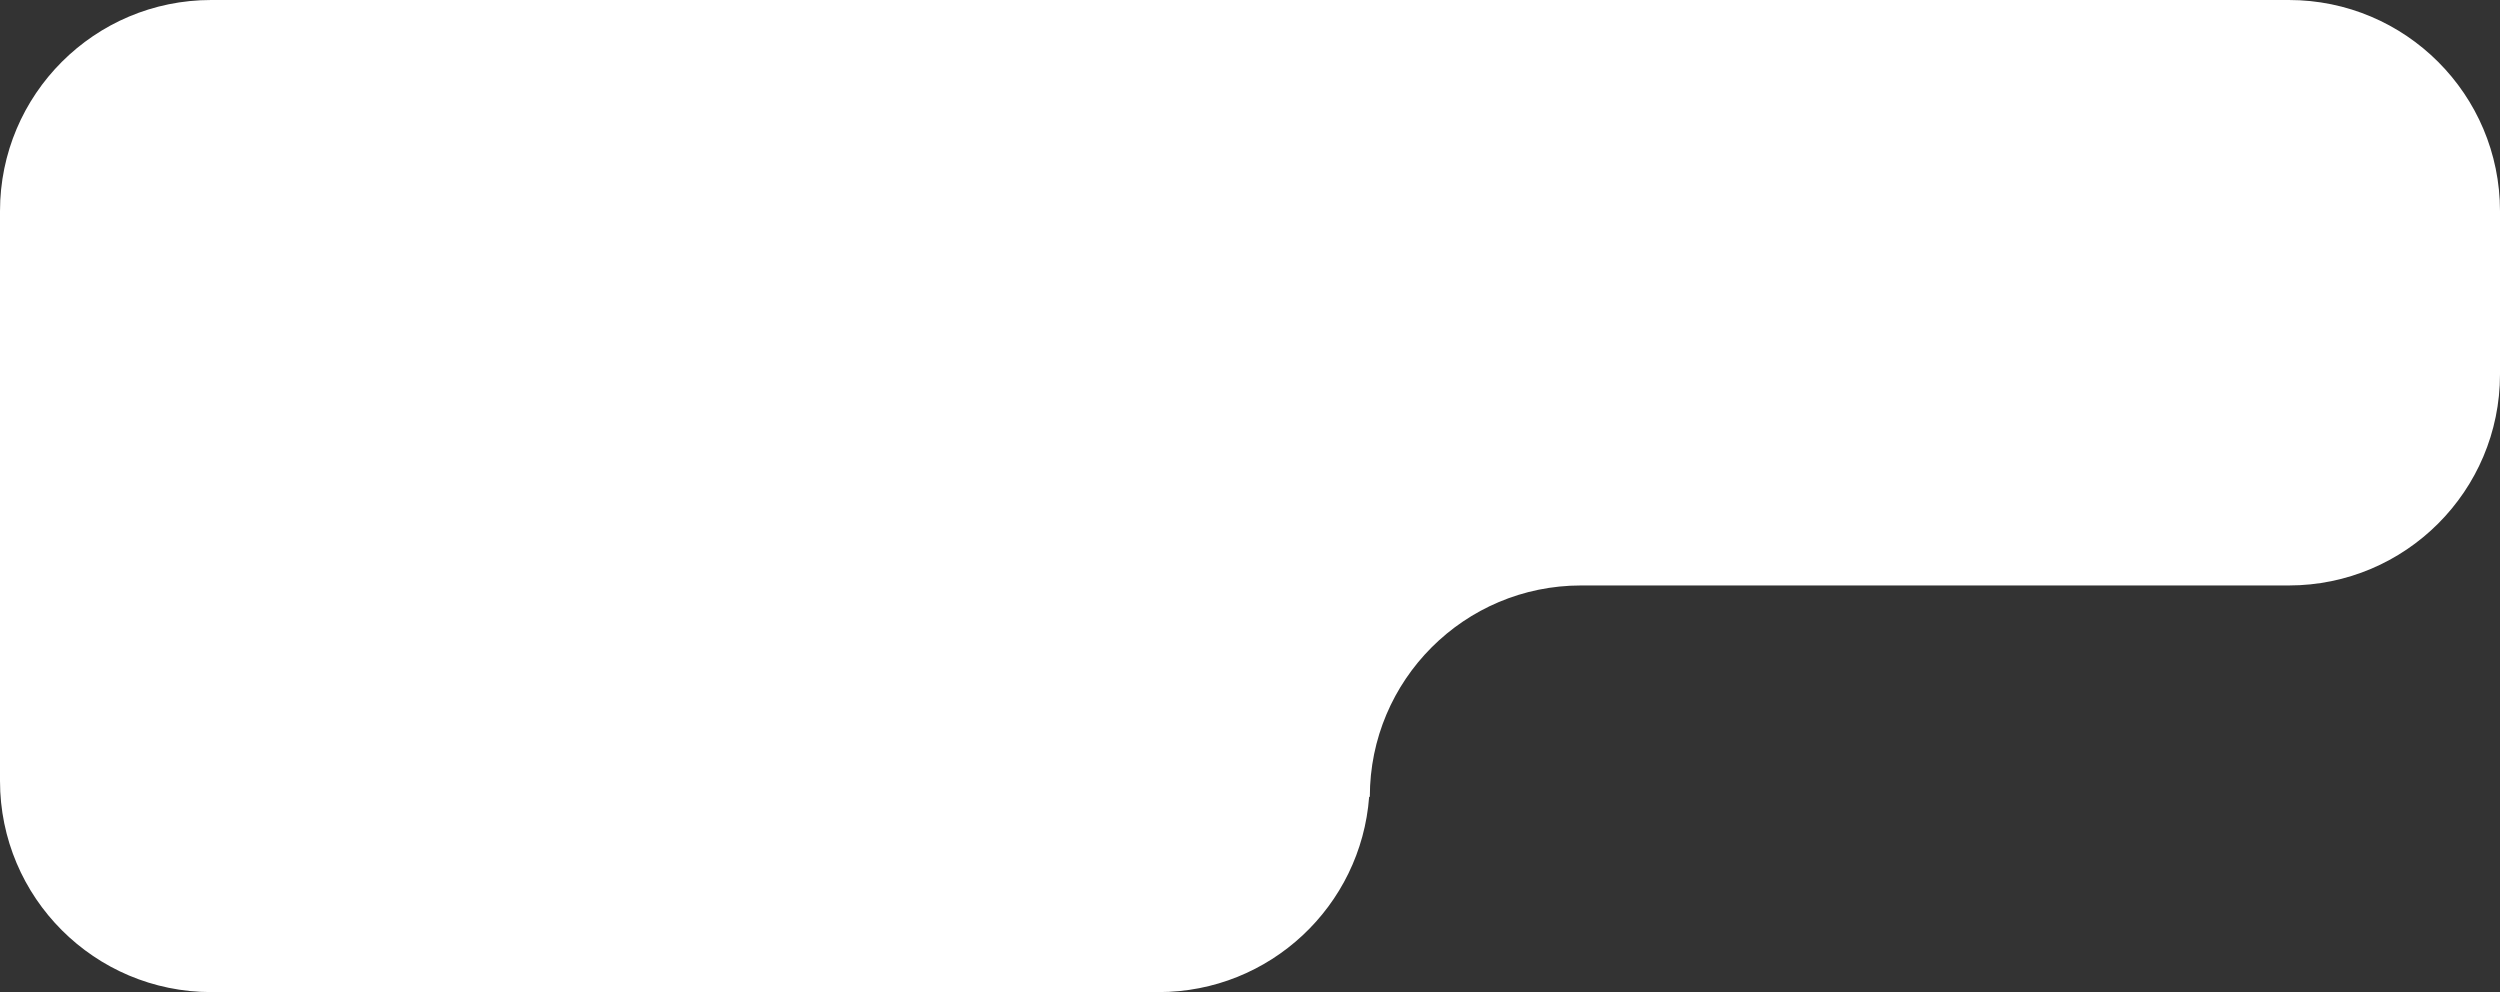 <?xml version="1.0" encoding="UTF-8"?> <svg xmlns="http://www.w3.org/2000/svg" xmlns:xlink="http://www.w3.org/1999/xlink" version="1.1" id="Слой_1" x="0px" y="0px" viewBox="0 0 400.67 159" style="enable-background:new 0 0 400.67 159;" xml:space="preserve"><rect x="0" y="0" width="400.67" height="159" fill="#333333" stroke="none"/> <style type="text/css"> .st0{fill:#FFFFFF;} </style> <path class="st0" d="M366.82,0H33.85C15.15,0,0,15.15,0,33.85v91.3C0,143.84,15.15,159,33.85,159h151.84 c17.84,0,32.44-13.8,33.74-31.3c0.04,0,0.07,0,0.11,0.01v-0.03c0-18.69,15.15-33.85,33.85-33.85h113.43 c18.69,0,33.85-15.15,33.85-33.85V33.85C400.67,15.15,385.51,0,366.82,0L366.82,0z"></path> </svg> 